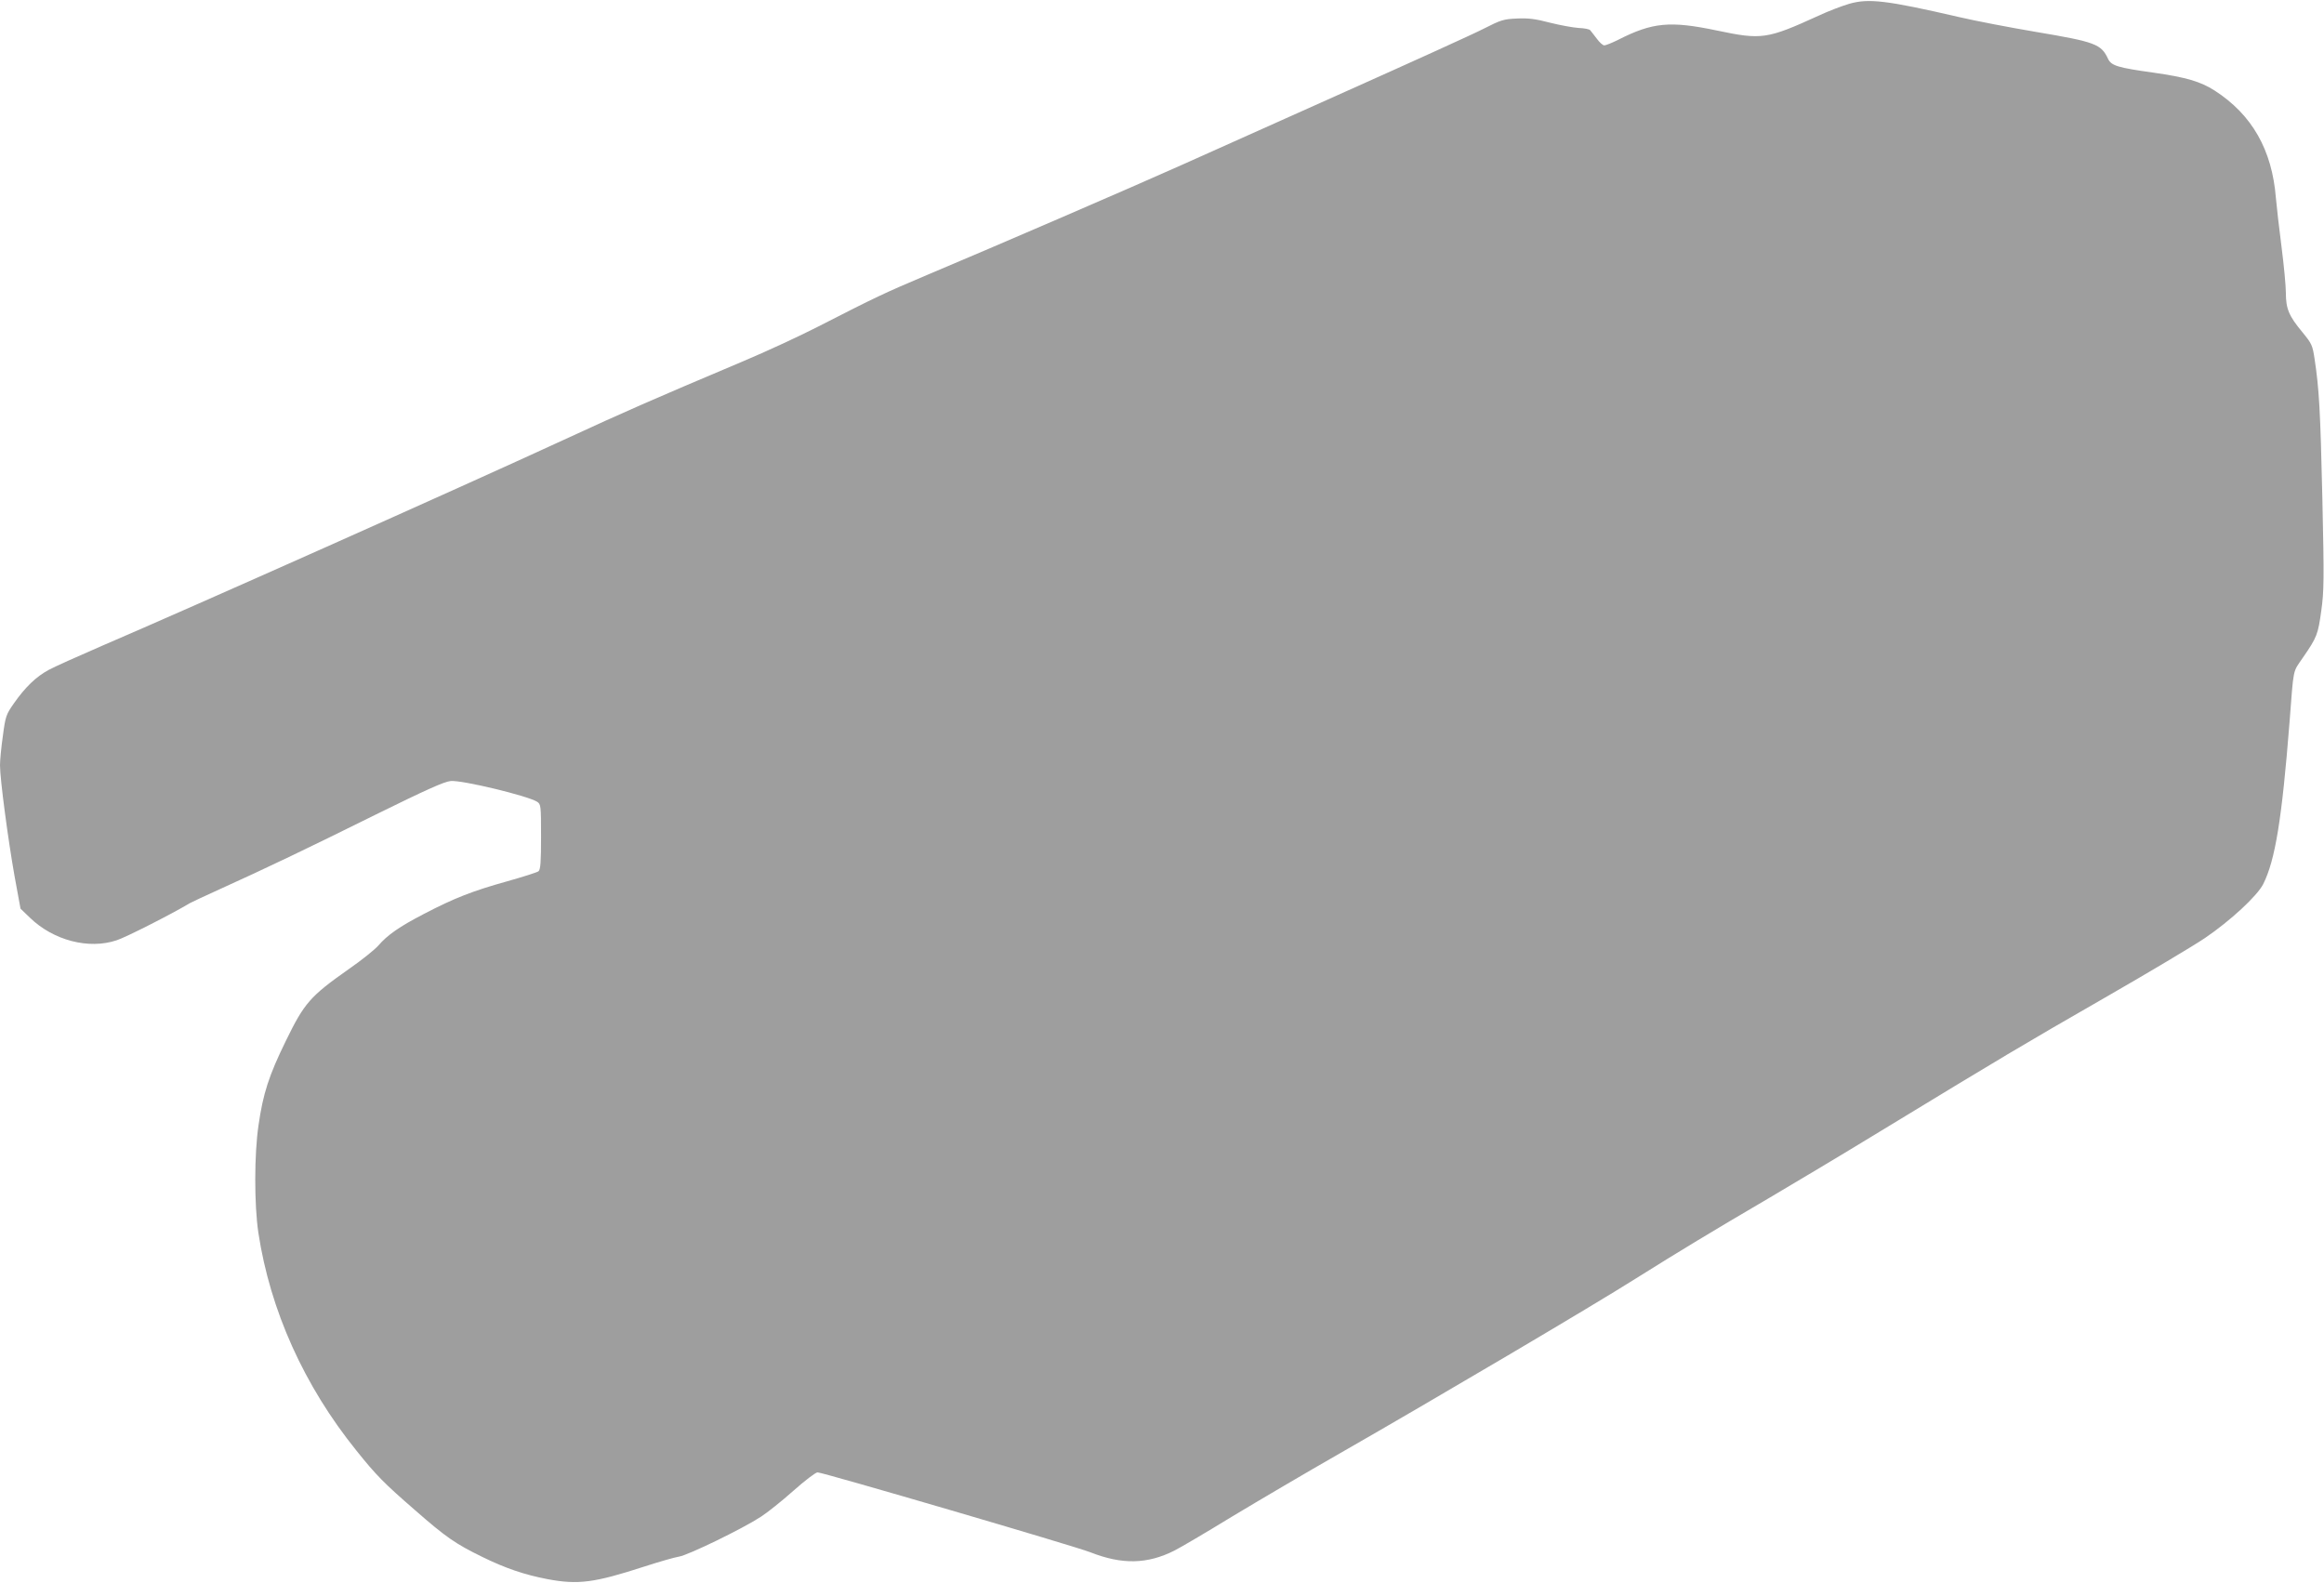 <?xml version="1.0" standalone="no"?>
<!DOCTYPE svg PUBLIC "-//W3C//DTD SVG 20010904//EN"
 "http://www.w3.org/TR/2001/REC-SVG-20010904/DTD/svg10.dtd">
<svg version="1.0" xmlns="http://www.w3.org/2000/svg"
 width="1280pt" height="872pt" viewBox="0 0 1280 872"
 preserveAspectRatio="xMidYMid meet">
<g transform="translate(0,872) scale(0.1,-0.1)"
fill="#9e9e9e" stroke="none">
<path d="M10185 8699 c-38 -11 -115 -40 -170 -66 -283 -129 -312 -133 -559
-81 -258 54 -354 45 -543 -51 -34 -17 -69 -31 -77 -31 -8 0 -27 17 -42 38 -16
20 -31 41 -36 46 -4 5 -32 11 -63 12 -31 2 -102 15 -158 29 -80 21 -119 26
-182 23 -73 -3 -89 -8 -183 -56 -56 -29 -398 -184 -760 -346 -361 -162 -767
-343 -902 -404 -263 -118 -1029 -449 -1405 -607 -234 -99 -279 -120 -605 -287
-102 -52 -284 -136 -405 -187 -516 -218 -639 -272 -995 -436 -570 -263 -2055
-925 -2540 -1133 -129 -56 -261 -115 -292 -132 -69 -37 -130 -96 -192 -185
-42 -60 -46 -70 -60 -177 -9 -62 -16 -135 -16 -163 0 -76 44 -407 80 -610 l33
-180 52 -50 c129 -125 324 -176 478 -124 50 16 306 146 402 204 11 6 85 41
165 77 256 116 476 221 855 409 278 137 382 184 417 187 62 6 423 -81 476
-114 21 -14 22 -19 22 -193 0 -139 -3 -181 -14 -190 -7 -6 -86 -31 -175 -56
-186 -52 -288 -91 -458 -180 -133 -69 -199 -115 -249 -173 -18 -21 -92 -81
-166 -132 -210 -148 -242 -185 -343 -392 -94 -192 -126 -291 -151 -465 -24
-160 -24 -439 -1 -593 65 -428 252 -843 540 -1200 108 -135 151 -179 325 -330
168 -147 220 -183 367 -255 128 -63 234 -99 360 -123 169 -32 258 -20 530 68
83 27 170 52 195 56 50 8 347 152 450 219 36 23 116 87 179 143 63 56 123 102
134 102 29 0 1419 -407 1502 -440 175 -69 314 -66 463 9 32 16 175 100 317
187 143 86 411 244 595 349 522 299 1393 813 1630 963 244 153 404 250 740
447 129 76 402 239 605 363 674 410 786 477 1230 732 242 139 494 289 559 333
140 95 288 232 321 297 66 131 103 356 145 890 24 309 16 273 74 358 78 113
83 128 101 258 15 107 16 168 6 619 -11 486 -18 604 -43 769 -11 74 -16 84
-66 145 -75 90 -92 130 -92 217 0 39 -11 154 -24 255 -13 101 -27 222 -31 269
-21 264 -131 458 -337 591 -79 50 -156 73 -338 99 -194 27 -231 38 -249 75
-38 82 -69 94 -396 149 -148 25 -340 62 -425 82 -398 92 -498 104 -605 73z"/>
</g>
</svg>
